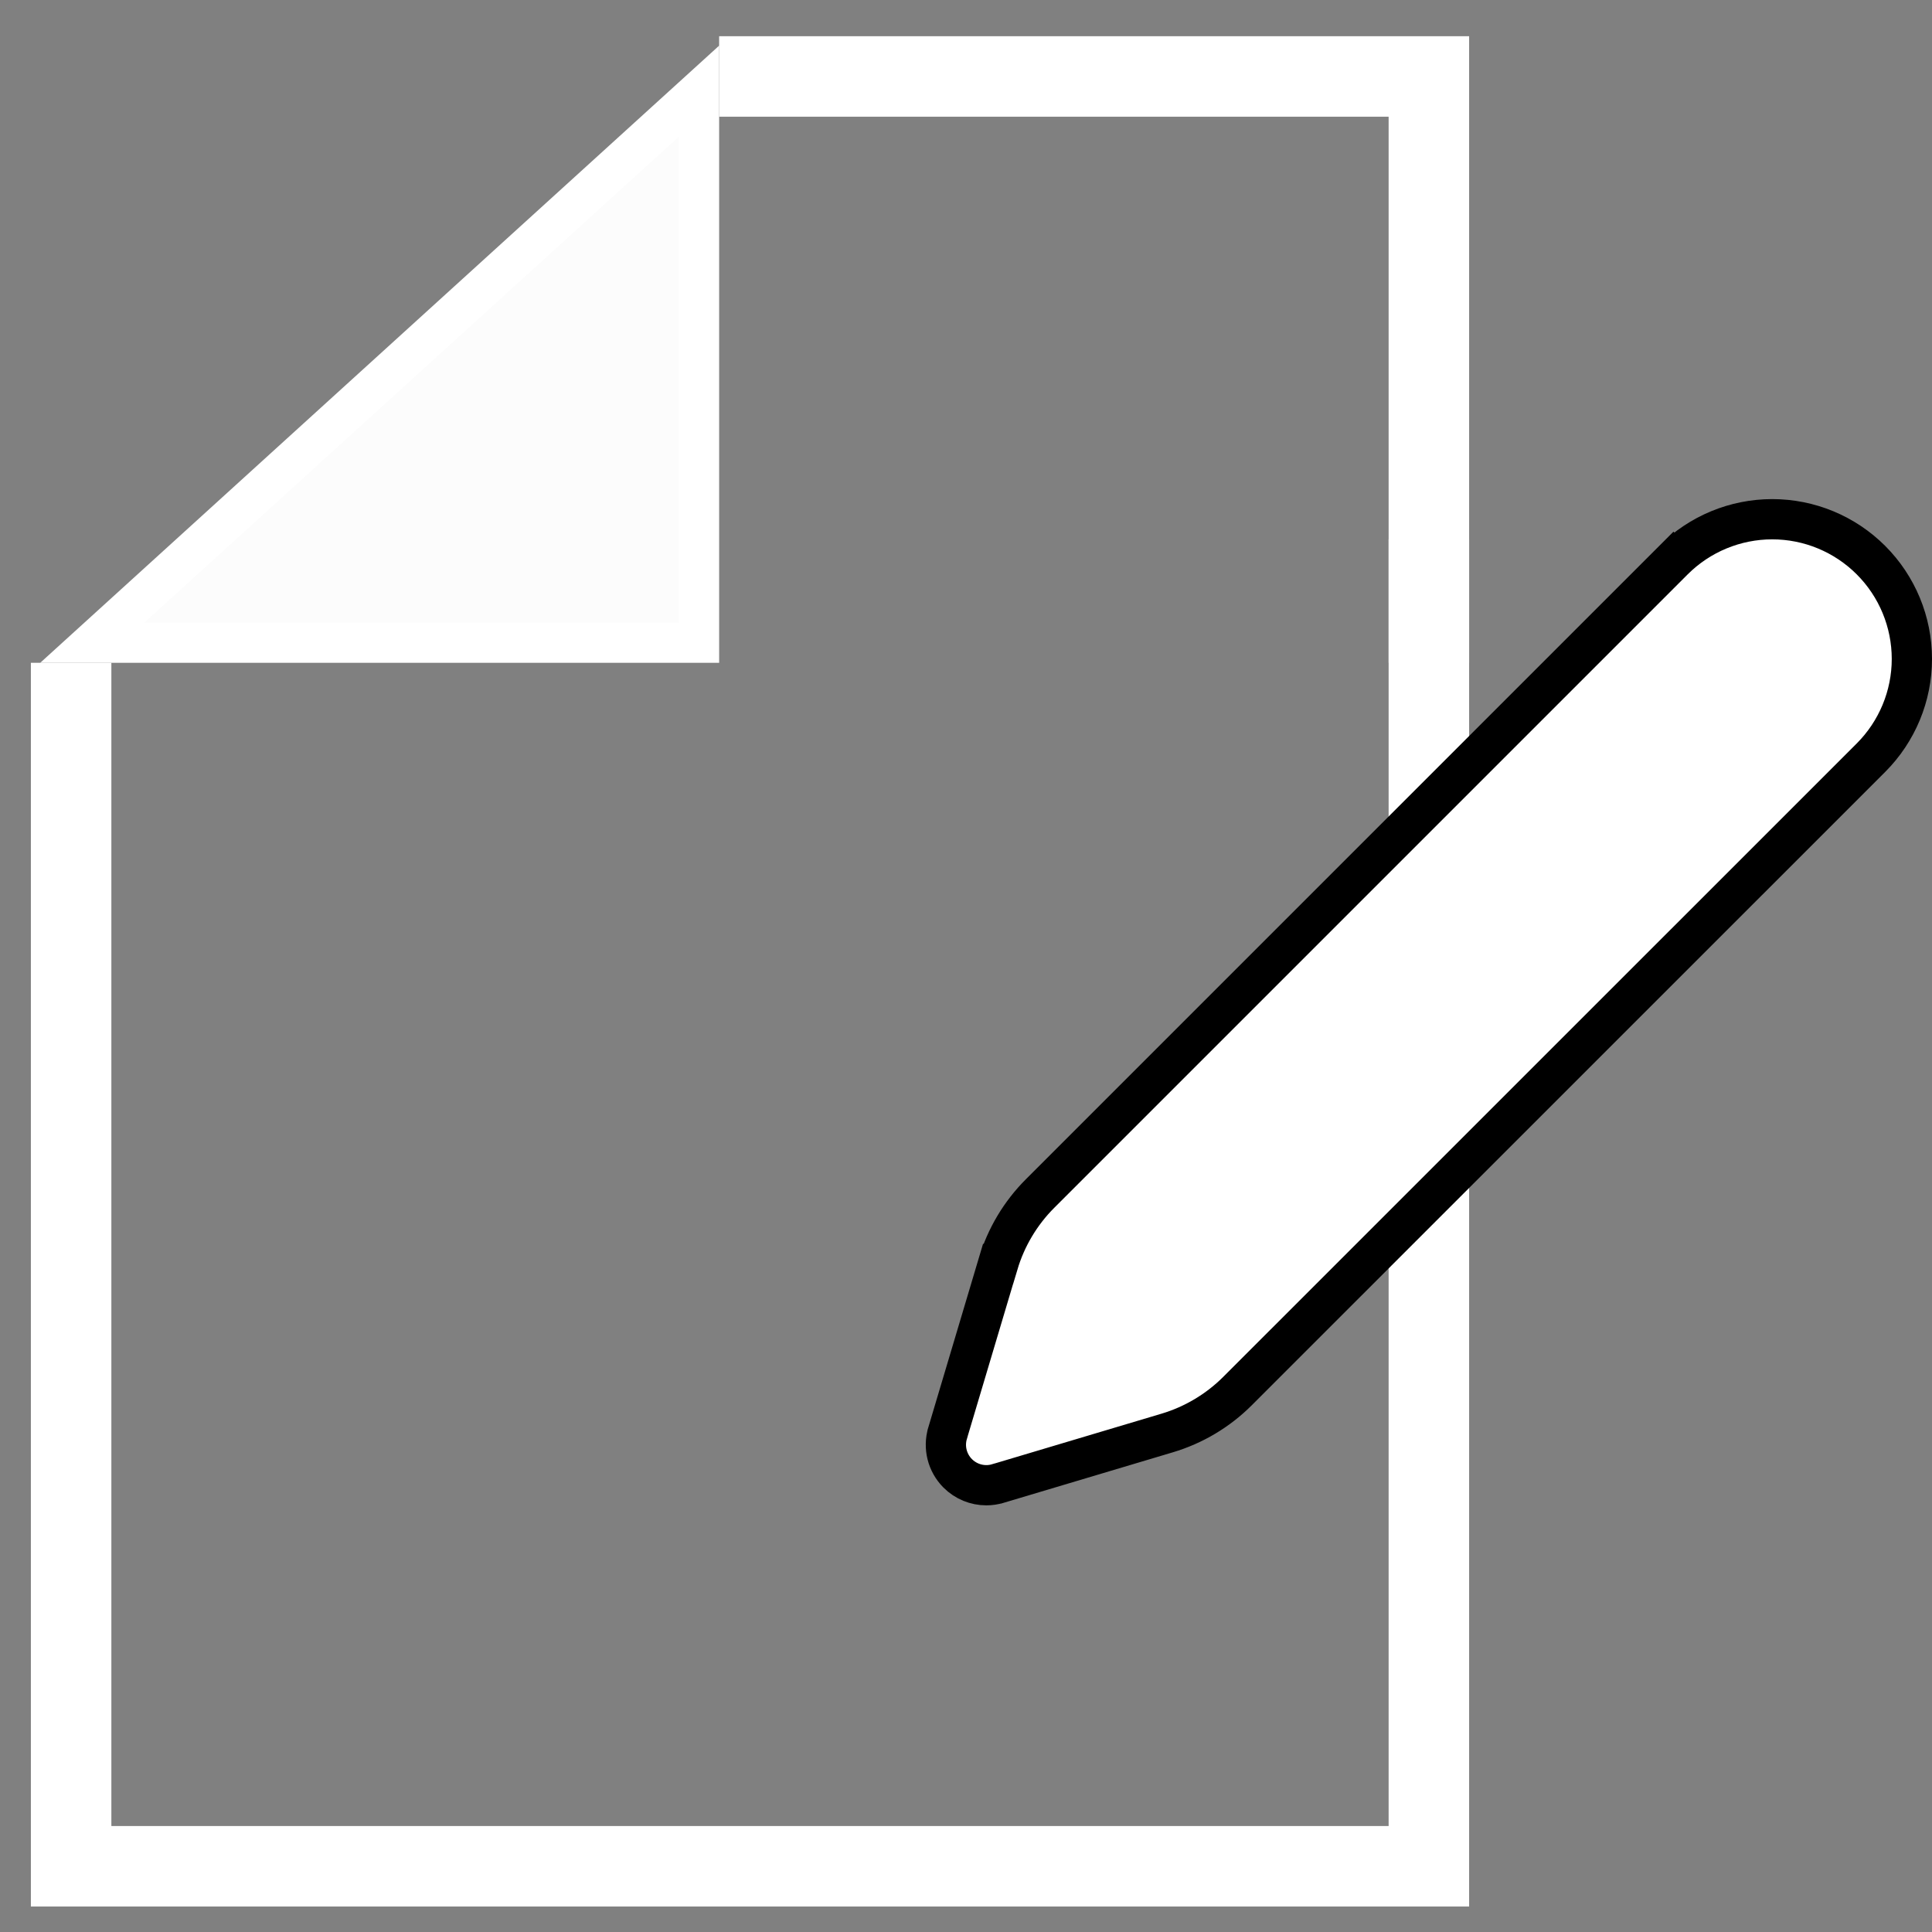 <svg width="48" height="48" viewBox="0 0 48 48" fill="none" xmlns="http://www.w3.org/2000/svg">
<rect x="0" y="0" width="48" height="48" fill="#808080" stroke="none"/>
<path d="M17.867 1.9H35.5V16.467" stroke="white" stroke-width="2"/>
<path d="M35.5 13.4V46.367H1.767V16.467" stroke="white" stroke-width="2"/>
<path d="M17.367 15.967H2.293L17.367 2.264V15.967Z" fill="#FCFCFC" stroke="white"/>
<path d="M46.484 18.824L46.484 18.824C47.134 18.173 47.5 17.291 47.5 16.371C47.5 15.451 47.135 14.568 46.484 13.917C45.834 13.266 44.951 12.9 44.031 12.9C43.11 12.9 42.228 13.266 41.577 13.916L41.929 14.268L41.577 13.916L25.84 29.653C25.352 30.141 24.994 30.742 24.797 31.403L24.796 31.403L23.543 35.605C23.543 35.606 23.543 35.606 23.543 35.606C23.436 35.961 23.534 36.344 23.794 36.605C23.986 36.797 24.242 36.9 24.505 36.9C24.601 36.9 24.699 36.886 24.794 36.857C24.794 36.857 24.794 36.857 24.795 36.857L28.996 35.603L28.996 35.603C29.657 35.406 30.258 35.048 30.746 34.56L46.484 18.824Z" fill="white" stroke="black"/>
</svg>
